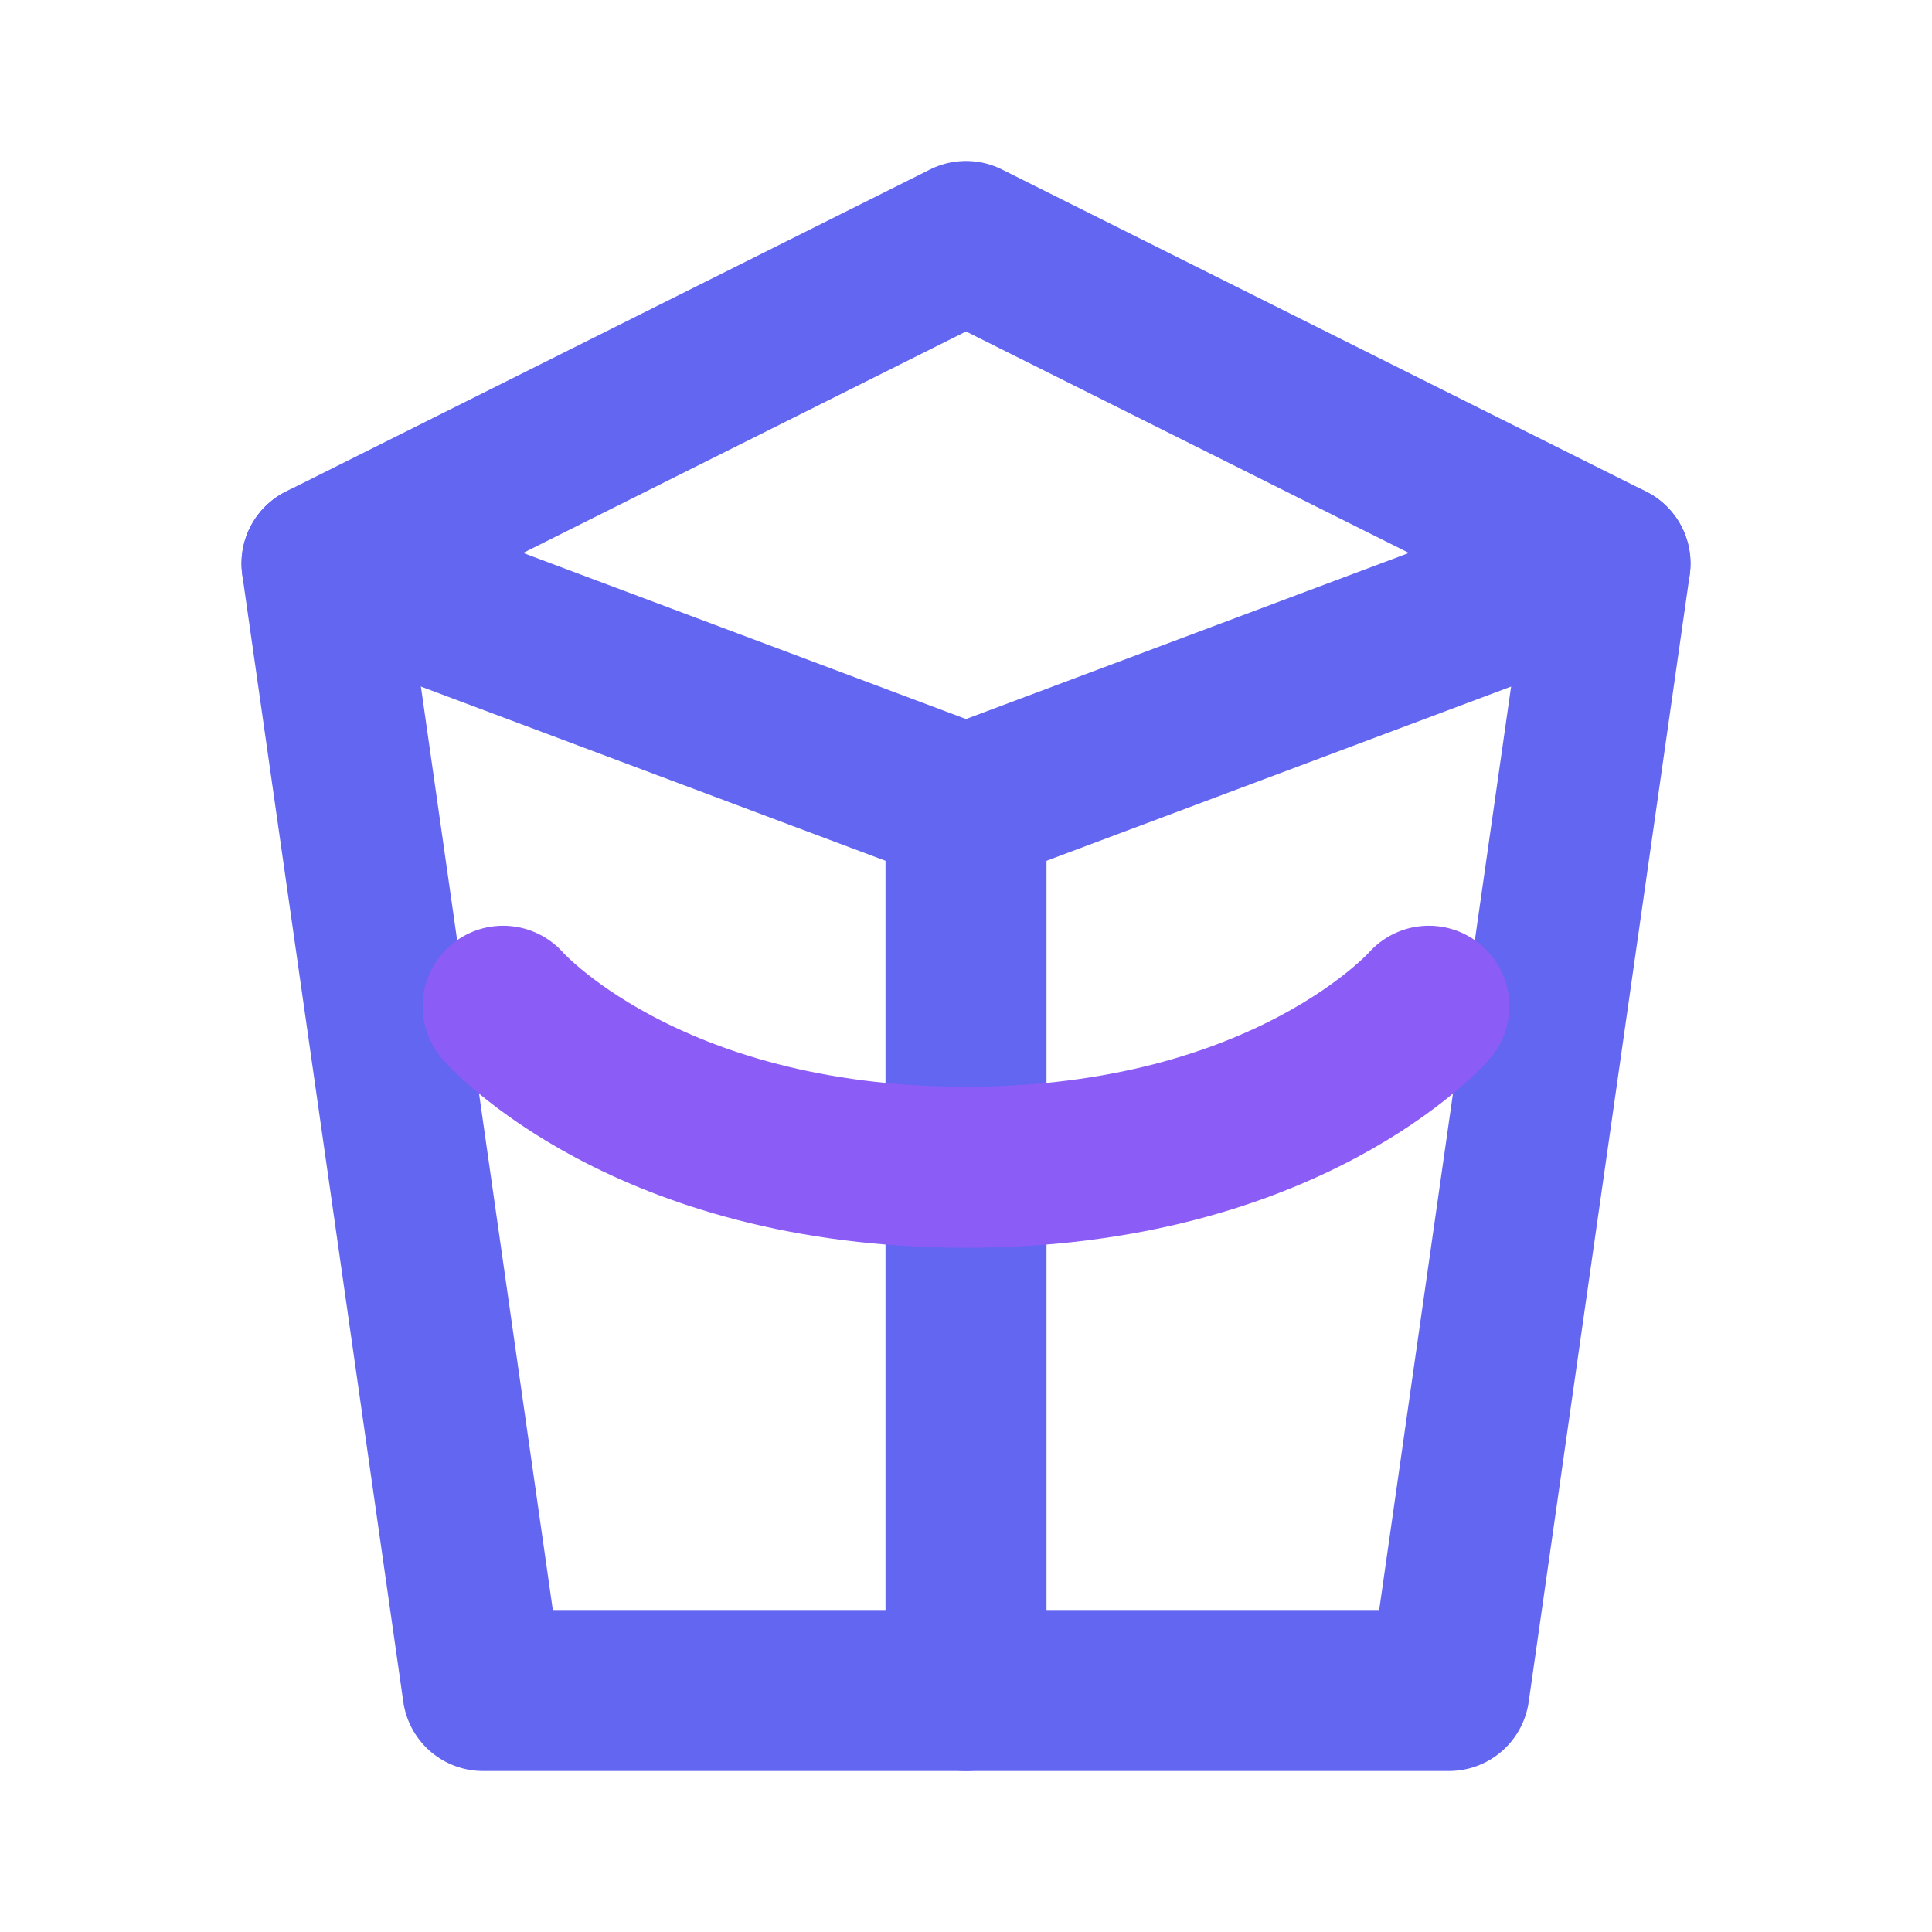 
    <svg width="32" height="32" viewBox="0 0 24 24" fill="none" xmlns="http://www.w3.org/2000/svg">
      <path d="M12 3L4 7L6 21H18L20 7L12 3Z" stroke="#6366F1" stroke-width="2" stroke-linecap="round" stroke-linejoin="round"/>
      <path d="M4 7L12 10L20 7" stroke="#6366F1" stroke-width="2" stroke-linecap="round" stroke-linejoin="round"/>
      <path d="M12 21V10" stroke="#6366F1" stroke-width="2" stroke-linecap="round" stroke-linejoin="round"/>
      <path d="M6.25 12.5C6.25 12.5 8 14.5 12 14.5C16 14.5 17.75 12.5 17.75 12.5" stroke="#8B5CF6" stroke-width="2" stroke-linecap="round" stroke-linejoin="round"/>
    </svg>
  